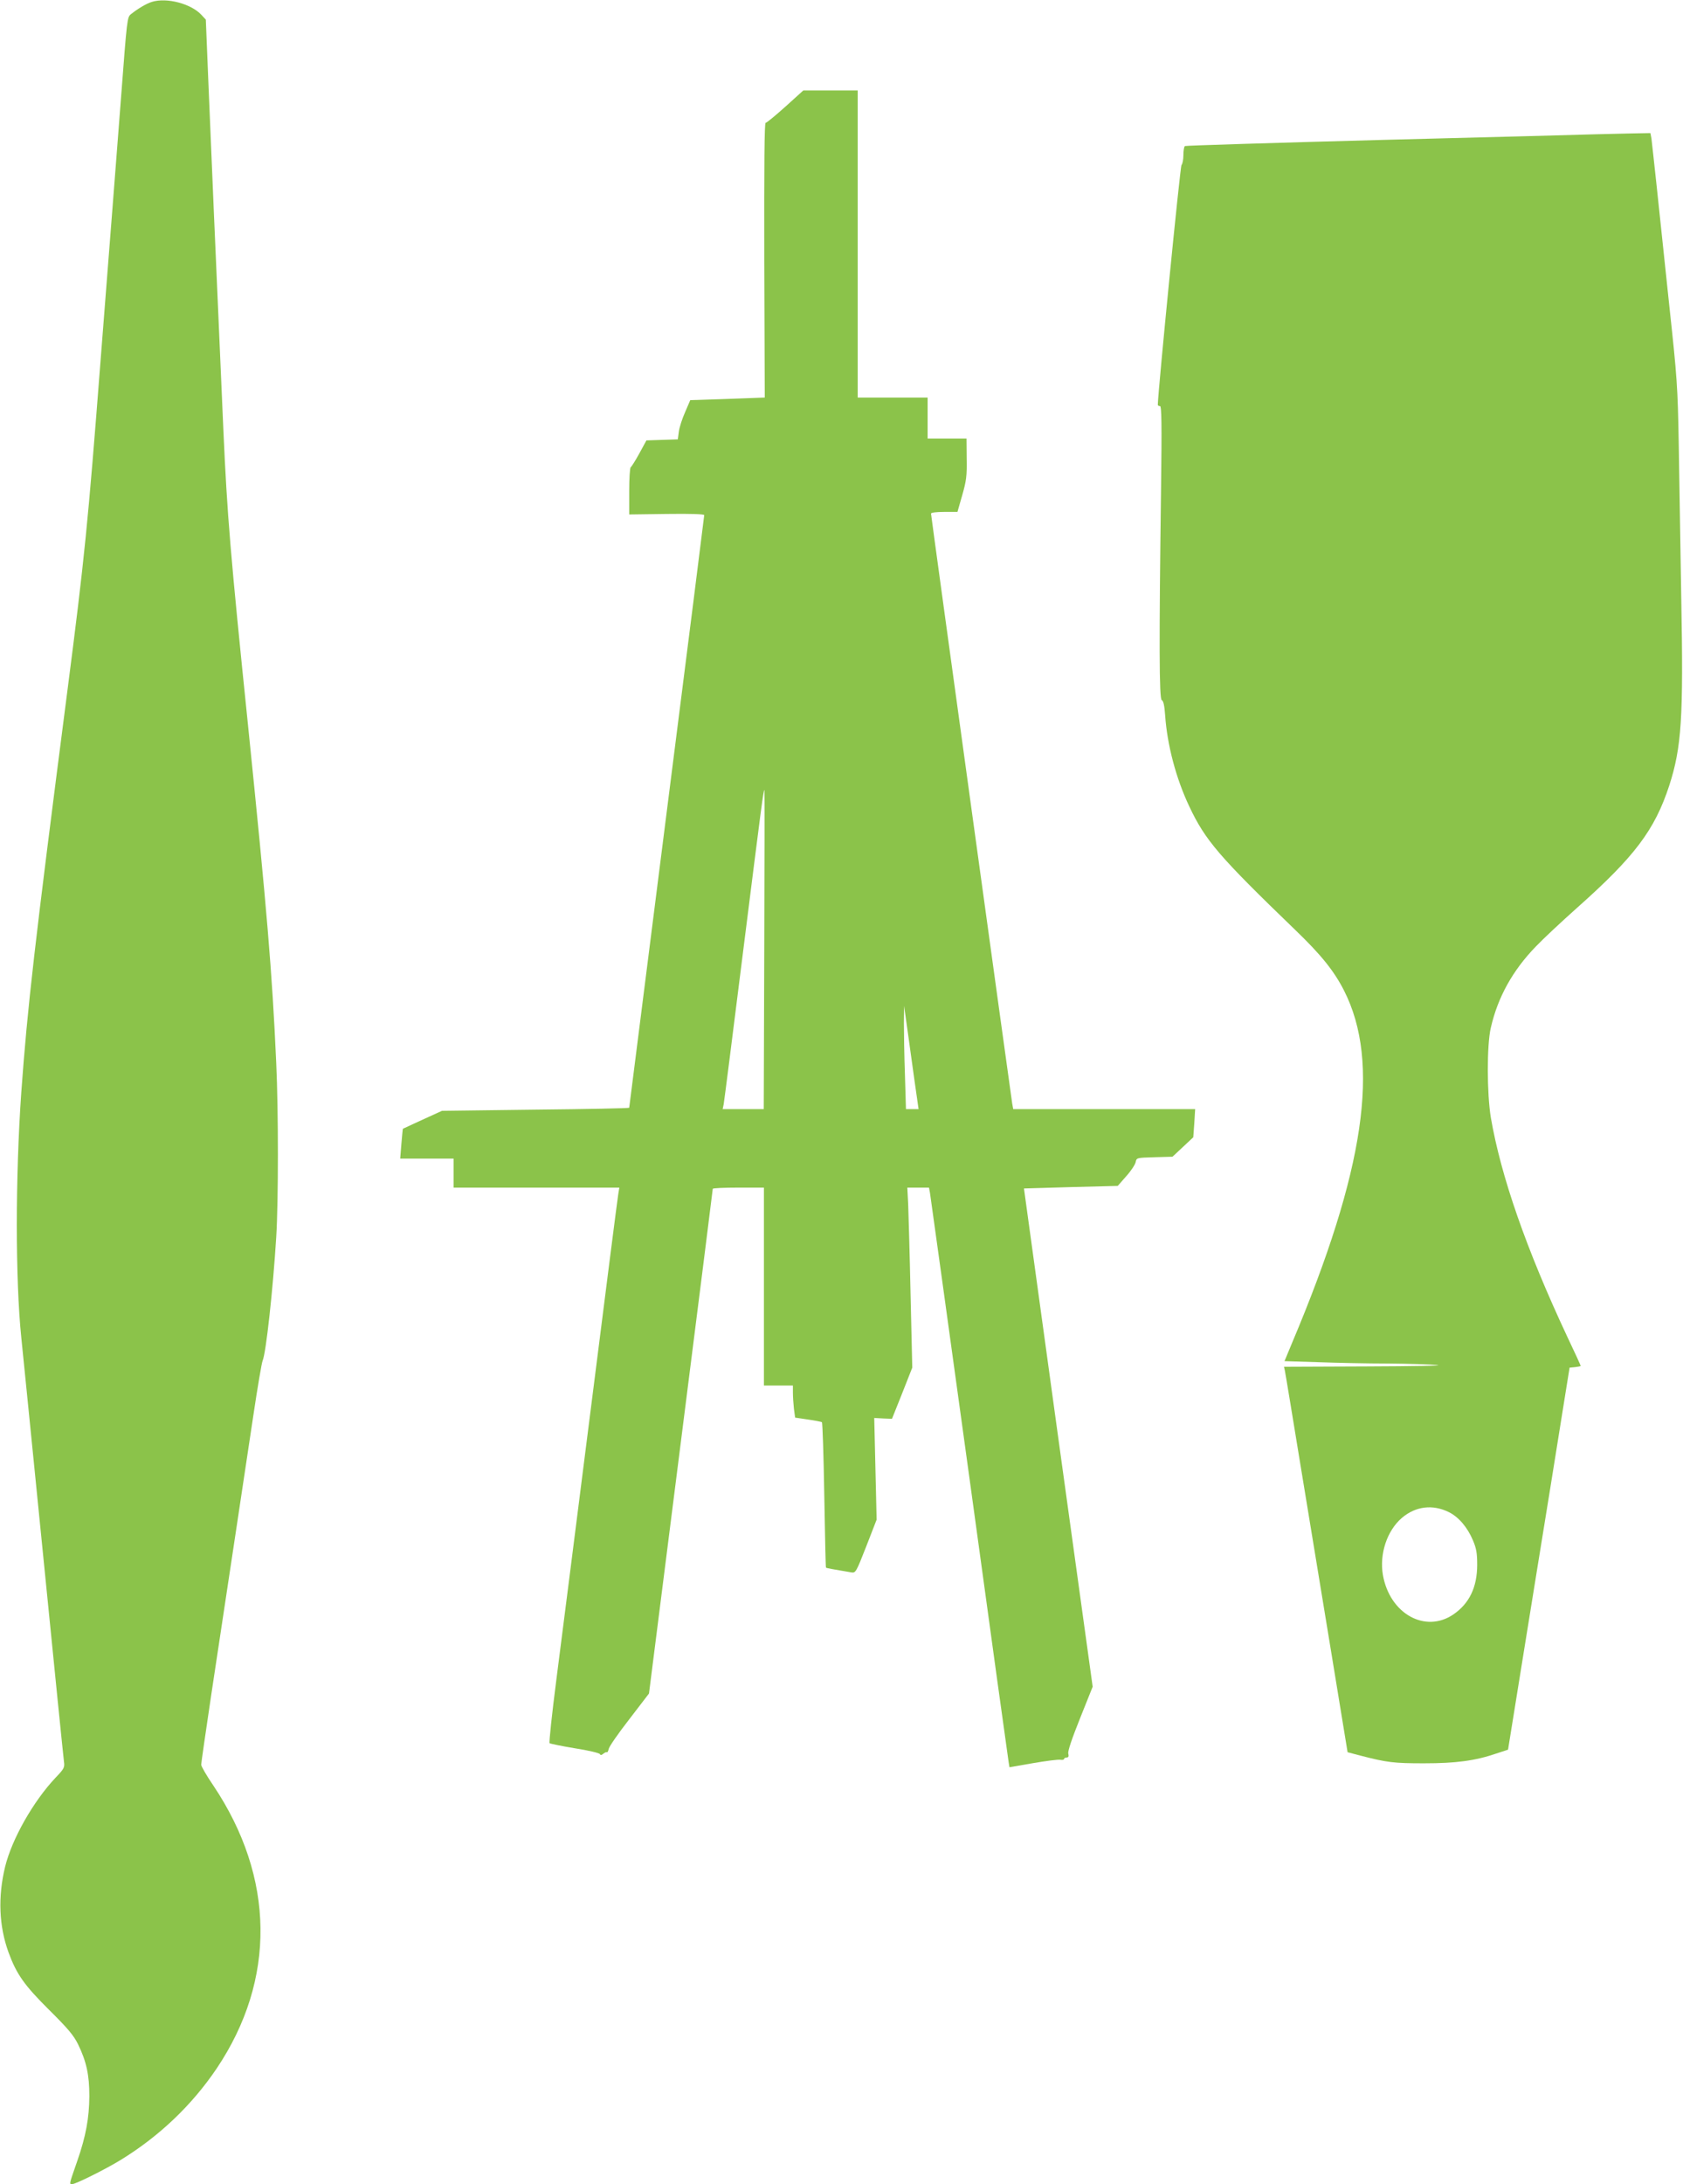 <?xml version="1.0" standalone="no"?>
<!DOCTYPE svg PUBLIC "-//W3C//DTD SVG 20010904//EN"
 "http://www.w3.org/TR/2001/REC-SVG-20010904/DTD/svg10.dtd">
<svg version="1.0" xmlns="http://www.w3.org/2000/svg"
 width="987pt" height="1280pt" viewBox="0 0 987 1280"
 preserveAspectRatio="xMidYMid meet">
<g transform="translate(0,1280) scale(0.1,-0.1)"
fill="#8bc34a" stroke="none">
<path d="M891 12789 c-31 -9 -83 -40 -123 -72 -22 -18 -23 -24 -58 -487 -17
-217 -39 -507 -50 -645 -11 -137 -42 -540 -70 -895 -74 -958 -94 -1159 -195
-1940 -194 -1501 -234 -1853 -270 -2350 -35 -496 -35 -1102 0 -1440 8 -80 67
-662 130 -1295 63 -632 117 -1167 120 -1188 5 -35 2 -42 -49 -95 -131 -139
-256 -359 -296 -522 -43 -177 -36 -348 20 -502 47 -128 92 -192 239 -338 109
-108 143 -148 169 -201 49 -101 66 -179 66 -304 -1 -127 -20 -234 -71 -380
-49 -141 -48 -135 -29 -135 20 0 193 86 283 141 227 139 419 322 564 537 349
520 342 1118 -20 1658 -39 57 -71 112 -71 122 0 9 27 197 60 417 111 735 199
1317 245 1625 25 168 50 314 55 325 20 44 61 419 80 725 13 210 13 741 0 1020
-24 535 -55 898 -165 1975 -104 1009 -123 1240 -145 1735 -50 1136 -70 1602
-86 1990 l-17 415 -26 28 c-60 65 -203 103 -290 76z"/>
<path d="M4606 12175 c-58 -52 -110 -95 -116 -95 -7 0 -9 -240 -8 -805 l3
-805 -30 -1 c-16 -1 -115 -4 -218 -8 l-189 -6 -30 -70 c-17 -38 -34 -90 -37
-115 l-6 -45 -92 -3 -92 -3 -42 -77 c-23 -42 -46 -78 -50 -80 -5 -2 -9 -65 -9
-140 l0 -137 220 3 c145 2 220 -1 220 -7 0 -6 -99 -789 -220 -1739 -121 -951
-220 -1731 -220 -1734 0 -3 -247 -8 -549 -11 l-549 -7 -114 -52 c-62 -29 -114
-52 -115 -53 -1 0 -5 -40 -9 -88 l-7 -87 157 0 156 0 0 -85 0 -85 486 0 486 0
-6 -37 c-4 -21 -76 -587 -161 -1258 -85 -671 -176 -1385 -202 -1587 -26 -202
-44 -371 -40 -374 3 -3 70 -17 149 -30 78 -12 144 -28 146 -34 3 -7 9 -7 20 2
8 7 18 11 21 9 3 -3 8 6 11 20 3 14 57 92 121 174 l115 150 187 1475 c103 811
187 1478 187 1483 0 4 68 7 150 7 l150 0 0 -580 0 -580 85 0 85 0 0 -42 c0
-24 3 -66 6 -94 l7 -52 74 -11 c42 -6 79 -13 83 -16 4 -2 10 -194 14 -427 4
-232 8 -424 10 -425 2 -3 35 -9 148 -28 26 -4 28 -1 88 152 l61 157 -7 298 -7
298 52 -3 52 -2 60 150 59 150 -10 430 c-5 237 -12 474 -14 528 l-5 97 63 0
64 0 6 -32 c3 -18 107 -769 231 -1668 123 -899 227 -1649 230 -1666 l5 -31
138 24 c75 13 147 22 160 20 12 -2 22 0 22 4 0 5 7 9 15 9 11 0 14 7 10 23 -4
14 21 87 69 207 l74 185 -202 1460 -201 1460 275 8 275 7 50 57 c28 31 52 68
55 82 5 26 6 26 111 29 l105 3 61 57 61 57 6 83 5 82 -533 0 -534 0 -6 33 c-7
44 -476 3443 -476 3457 0 6 30 10 78 10 l77 0 28 98 c24 84 28 113 26 215 l-1
117 -114 0 -114 0 0 120 0 120 -205 0 -205 0 0 900 0 900 -159 0 -160 0 -105
-95z m-124 -4942 l-3 -933 -120 0 -121 0 6 28 c3 15 55 425 116 912 107 849
118 937 123 929 1 -2 1 -424 -1 -936z m881 -765 l24 -168 -37 0 -37 0 -6 203
c-4 111 -6 247 -6 302 l1 100 19 -135 c10 -74 29 -210 42 -302z"/>
<path d="M9355 12013 c-55 -2 -617 -17 -1249 -33 -632 -17 -1153 -33 -1157
-36 -5 -3 -9 -27 -9 -53 0 -26 -5 -52 -11 -58 -8 -8 -137 -1317 -139 -1405 0
-5 6 -8 13 -8 9 0 11 -100 6 -482 -12 -906 -11 -1235 4 -1241 10 -4 16 -32 20
-89 12 -174 64 -371 142 -535 94 -199 175 -293 621 -723 152 -146 228 -241
286 -355 215 -423 122 -1055 -305 -2066 l-44 -106 195 -6 c107 -4 292 -8 411
-8 119 -1 250 -5 291 -9 41 -4 -144 -7 -413 -8 l-487 -2 5 -22 c3 -13 45 -268
94 -568 49 -300 131 -798 182 -1107 l92 -562 76 -20 c154 -40 196 -45 371 -45
189 0 301 15 424 57 l70 23 83 515 c46 283 119 739 164 1014 44 275 88 547 97
605 l17 105 33 3 c17 2 32 5 32 7 0 3 -35 80 -79 172 -240 512 -389 940 -448
1284 -23 140 -24 424 0 526 41 179 128 336 265 477 40 42 148 143 240 225 339
301 456 457 541 716 73 225 84 400 71 1092 -5 307 -12 718 -15 913 -6 336 -9
380 -56 815 -27 253 -60 568 -74 700 -14 132 -28 255 -30 273 l-6 32 -112 -2
c-62 -1 -157 -4 -212 -5z m-858 -8075 c57 -28 109 -89 141 -165 20 -47 25 -75
25 -143 0 -132 -46 -227 -139 -291 -165 -113 -374 3 -414 231 -21 123 24 259
111 334 81 69 181 81 276 34z"/>
</g>
</svg>
